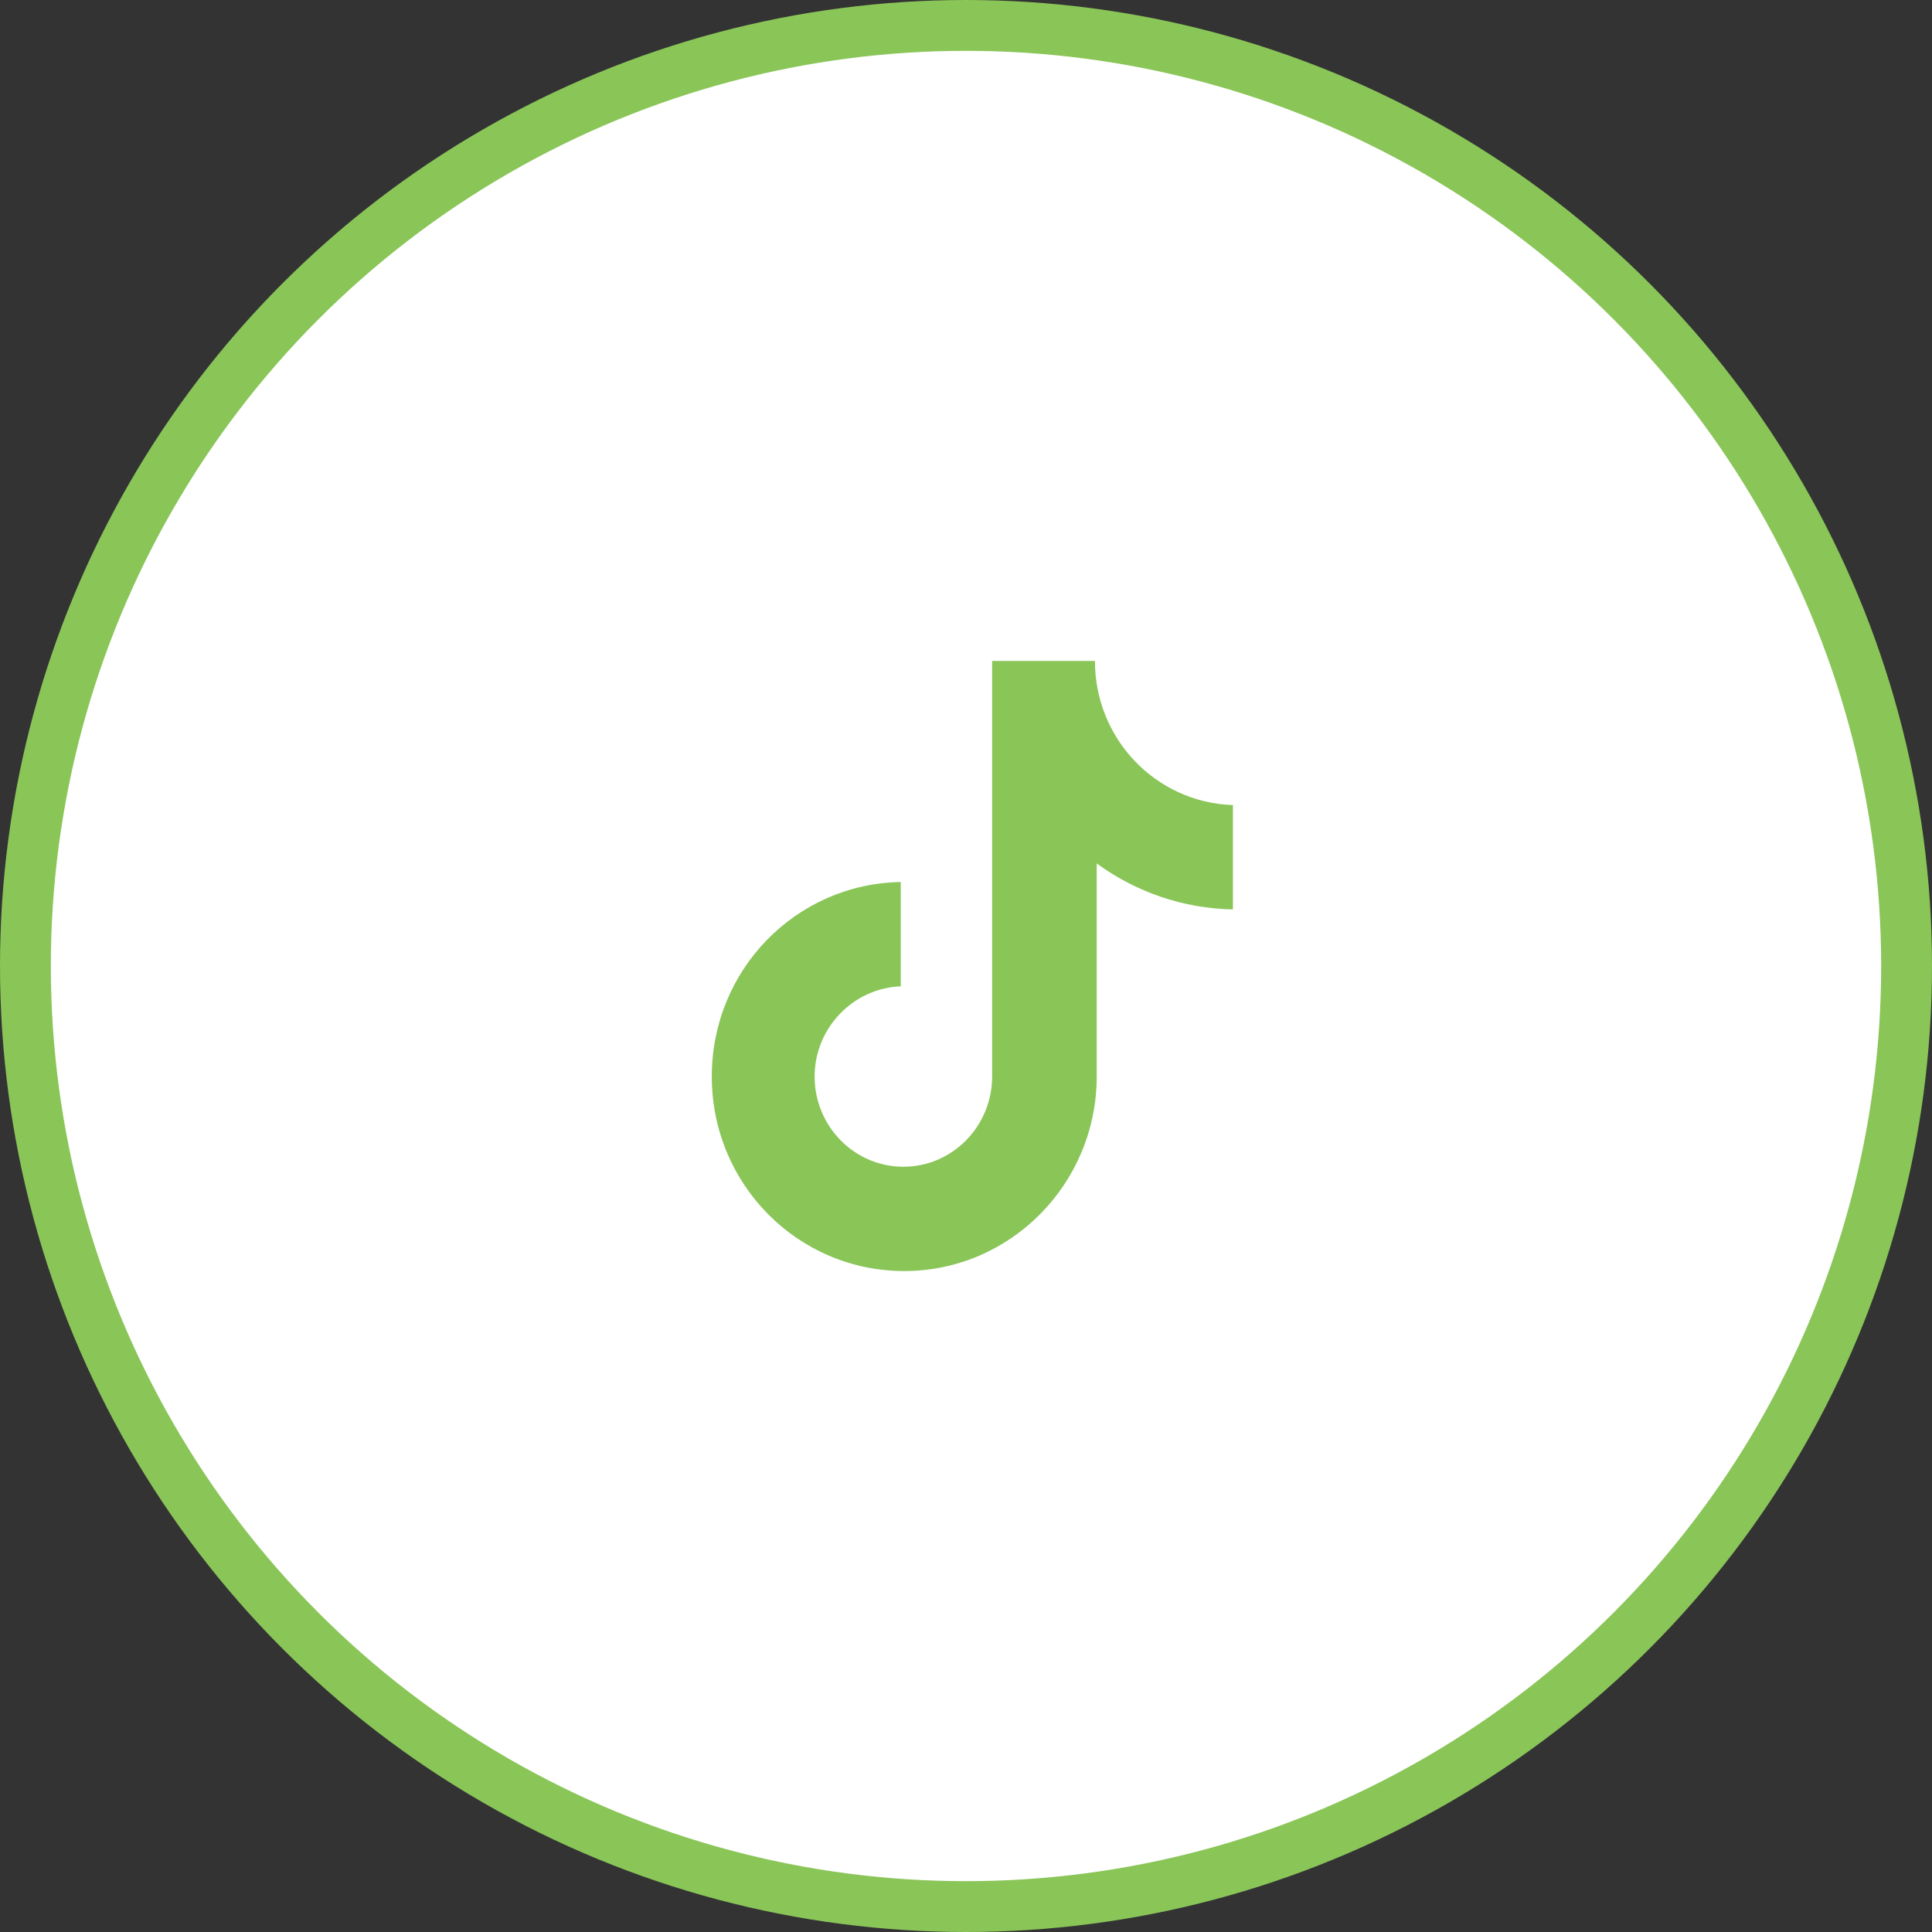 <?xml version="1.0" encoding="UTF-8"?> <svg xmlns="http://www.w3.org/2000/svg" width="76" height="76" viewBox="0 0 76 76" fill="none"><rect x="0" y="0" width="76" height="76" fill="#333333" stroke="none"/><circle cx="38" cy="38" r="37" fill="white" stroke="#8AC558" stroke-width="2"></circle><path d="M43.072 26H39.028V42.348C39.028 44.296 37.472 45.896 35.536 45.896C33.6 45.896 32.045 44.296 32.045 42.348C32.045 40.435 33.566 38.87 35.433 38.8V34.696C31.319 34.765 28 38.139 28 42.348C28 46.591 31.388 50 35.571 50C39.754 50 43.142 46.556 43.142 42.348V33.965C44.663 35.078 46.529 35.739 48.5 35.774V31.67C45.458 31.565 43.072 29.061 43.072 26Z" fill="#8AC558"></path></svg> 